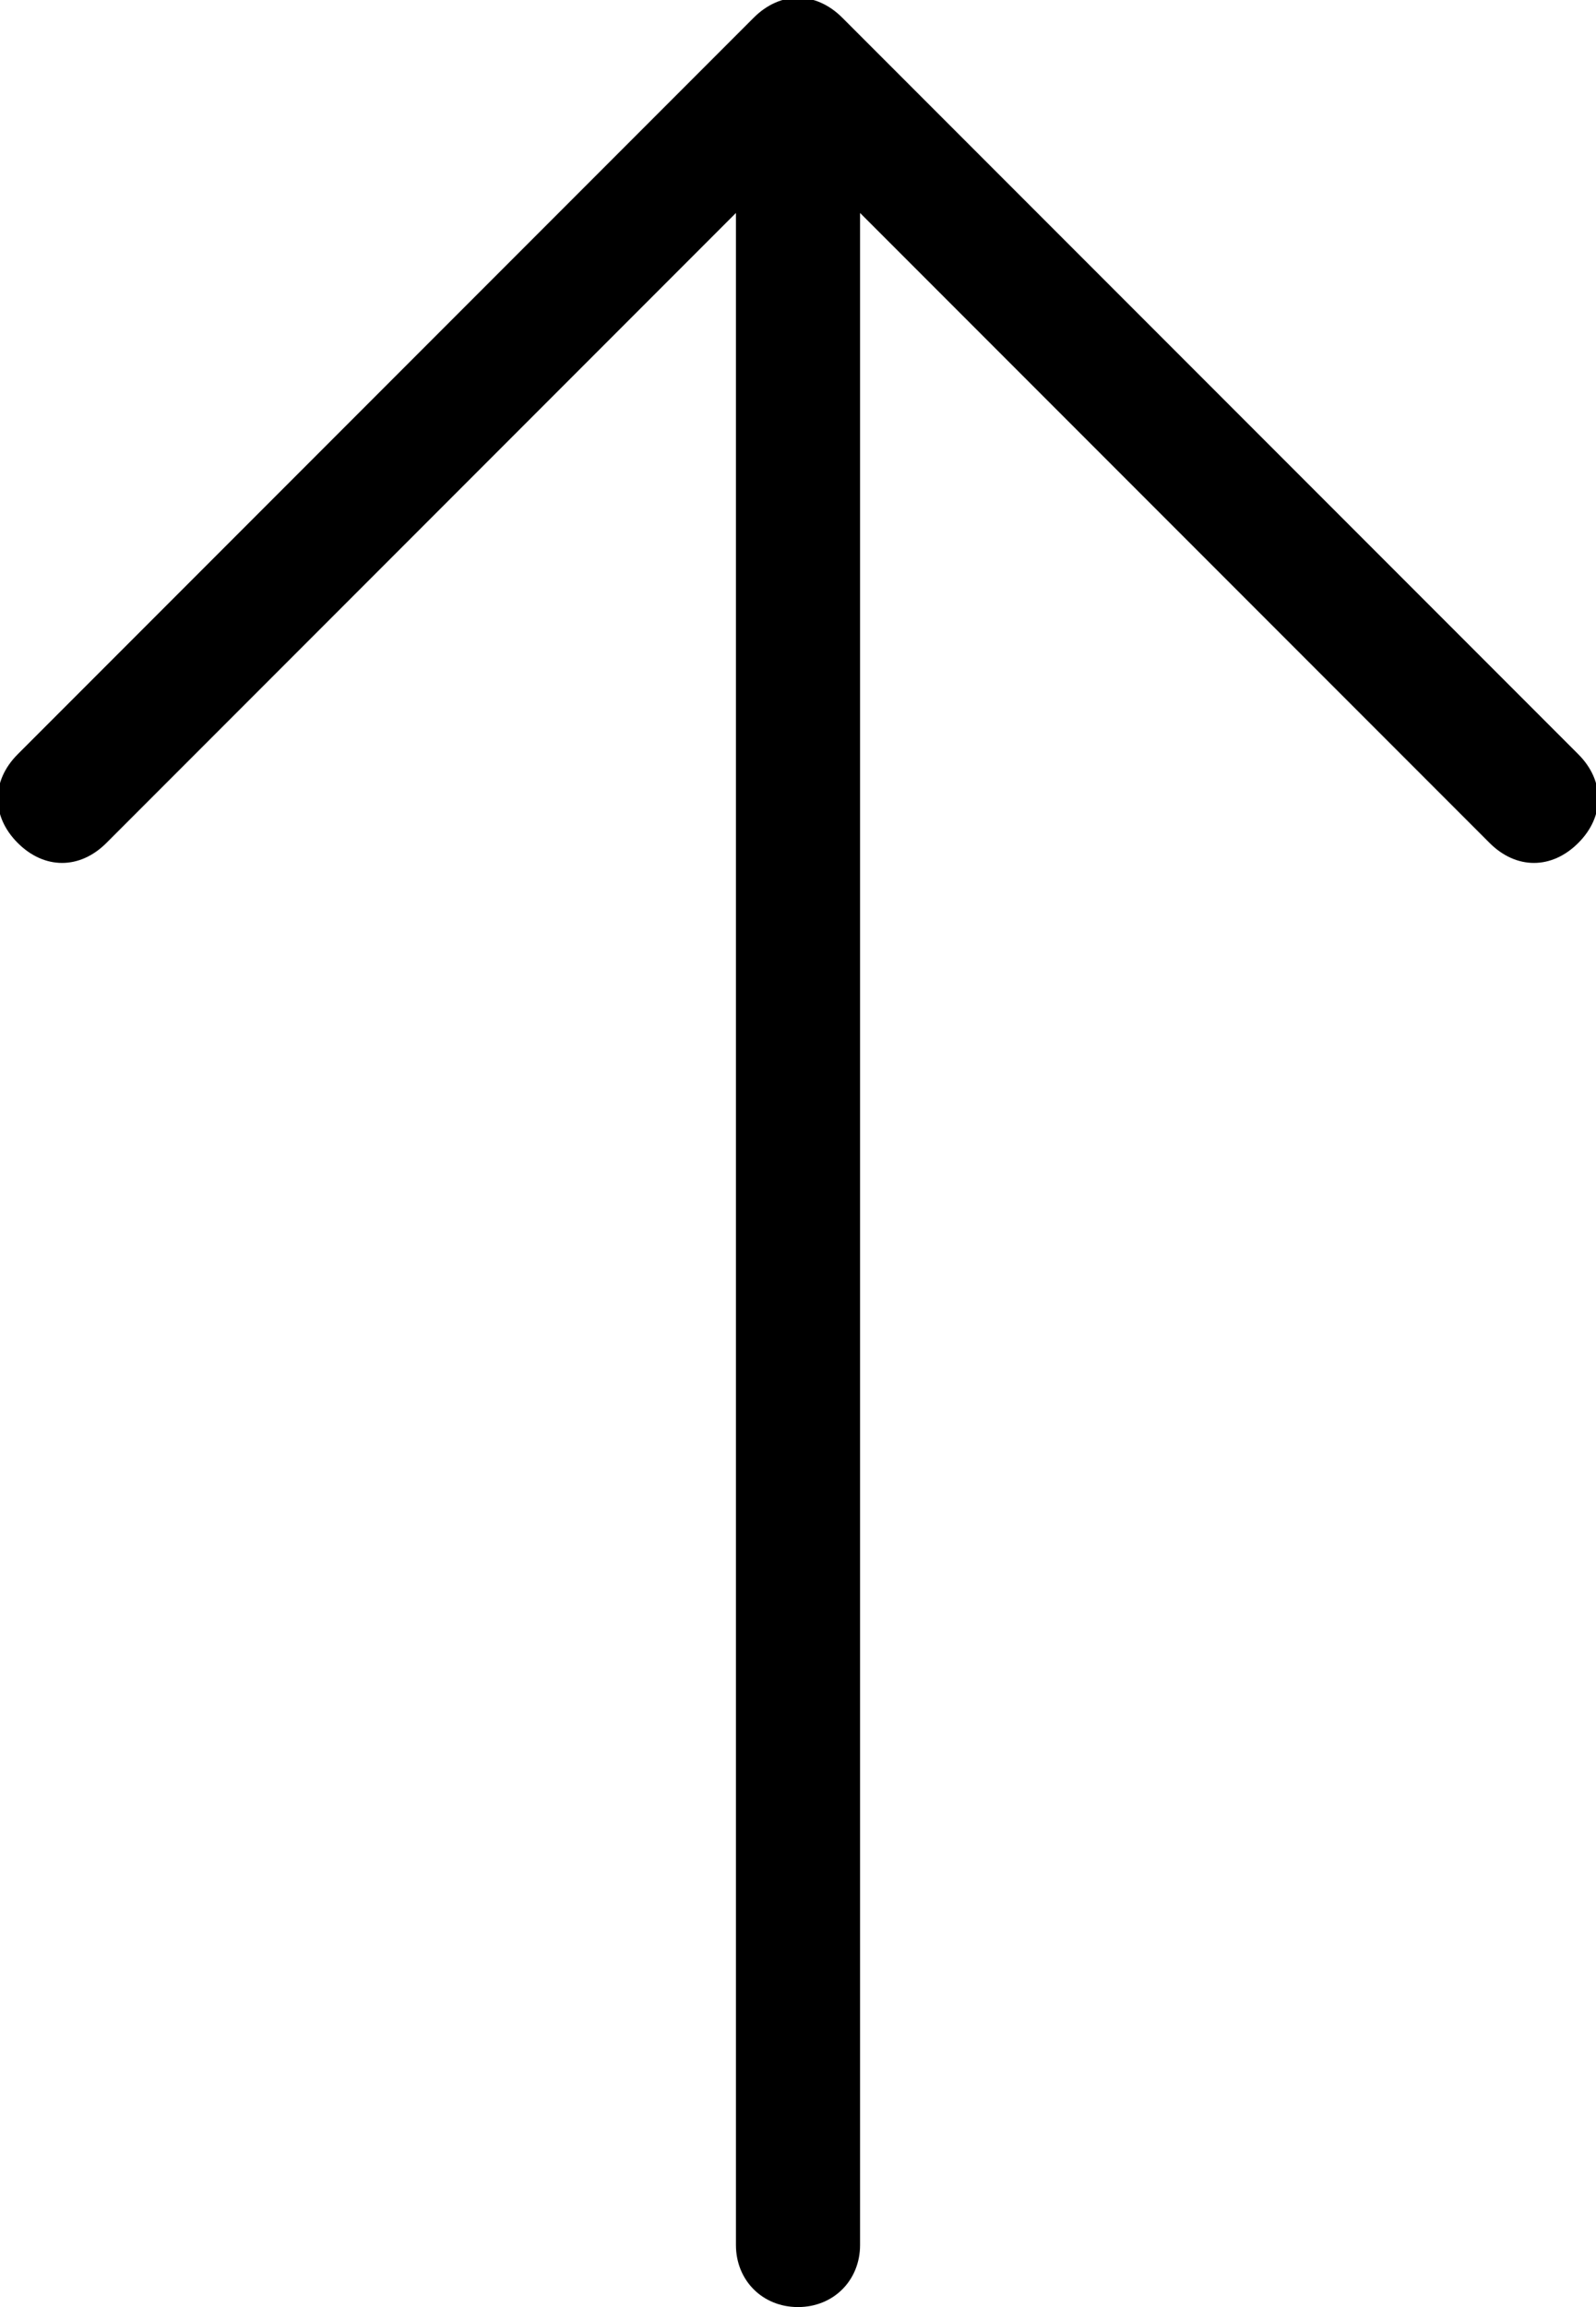 <?xml version="1.0" encoding="UTF-8"?>
<svg id="Ebene_1" xmlns="http://www.w3.org/2000/svg" version="1.1" viewBox="0 0 18 26">
  <!-- Generator: Adobe Illustrator 29.6.1, SVG Export Plug-In . SVG Version: 2.1.1 Build 9)  -->
  <path d="M9.5.2l8.3,8.3c.3.3.3.7,0,1s-.7.3-1,0l-7.1-7.1v22.9c0,.4-.3.7-.7.7s-.7-.3-.7-.7V2.4L1.2,9.5c-.3.3-.7.3-1,0-.3-.3-.3-.7,0-1L8.5.2c.3-.3.7-.3,1,0Z"/>
</svg>